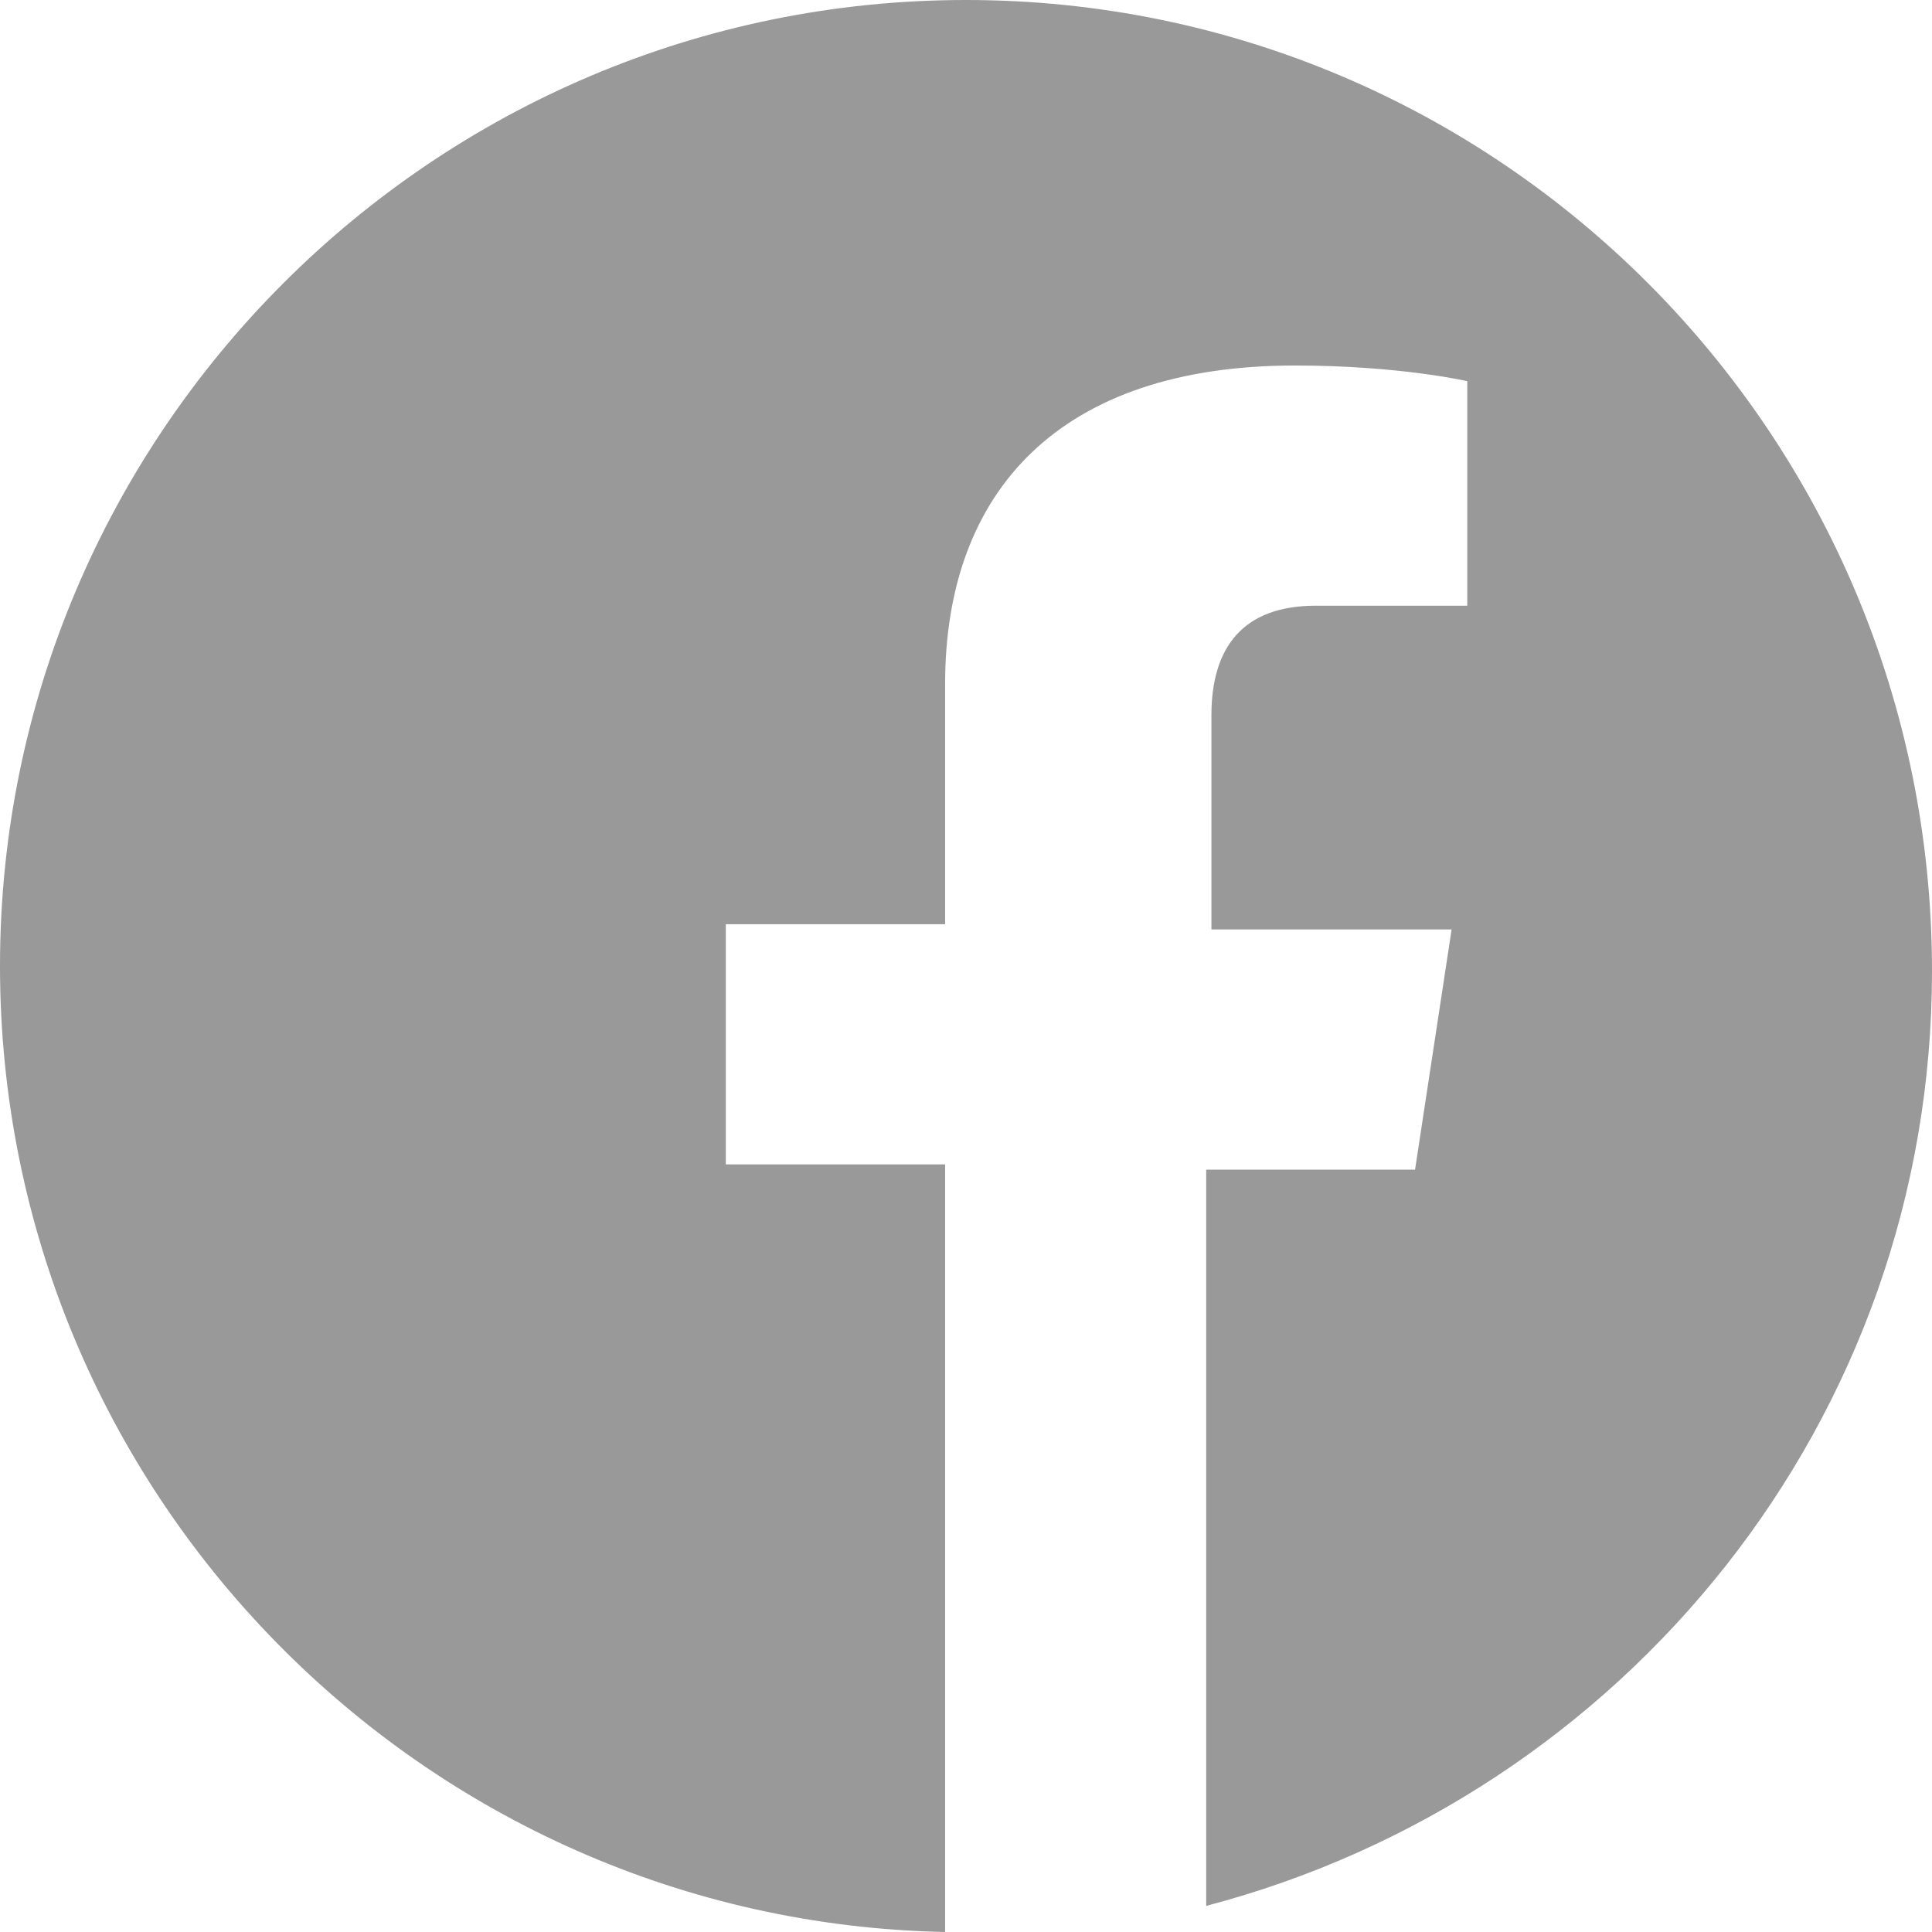 <?xml version="1.0" encoding="utf-8"?>
<!-- Generator: Adobe Illustrator 27.3.1, SVG Export Plug-In . SVG Version: 6.00 Build 0)  -->
<svg version="1.1" id="Layer_1" xmlns="http://www.w3.org/2000/svg" xmlns:xlink="http://www.w3.org/1999/xlink" x="0px" y="0px"
	 viewBox="0 0 37 37" style="enable-background:new 0 0 37 37;" xml:space="preserve">
<style type="text/css">
	.st0{fill:#999999;}
</style>
<g id="Page-1_00000076575476194205416300000015351435596926725261_">
	<g id="GT-Mobile-Changes_00000096773731211229441820000013971886825016495239_" transform="translate(-19, -383)">
		<g id="Group-3_00000121271167292373097800000016949257451663440306_" transform="translate(19, 383)">
			<path id="Facebook_00000173849698638005005310000015661525107353437363_" class="st0" d="M18.5,0C8.3,0,0,8.3,0,18.5
				C0,28.6,8.1,36.8,18.1,37V22.3h-4.2v-4.6h4.2v-4.6c0-3.7,2.2-6.1,6.7-6.1c2,0,3.3,0.3,3.3,0.3v4.3h-2.9c-1.4,0-2,0.8-2,2.1v4.1
				h4.6l-0.7,4.6h-4v14.1c8-2.1,13.9-9.3,13.9-17.9C37,8.3,28.7,0,18.5,0z"/>
		</g>
	</g>
</g>
</svg>
